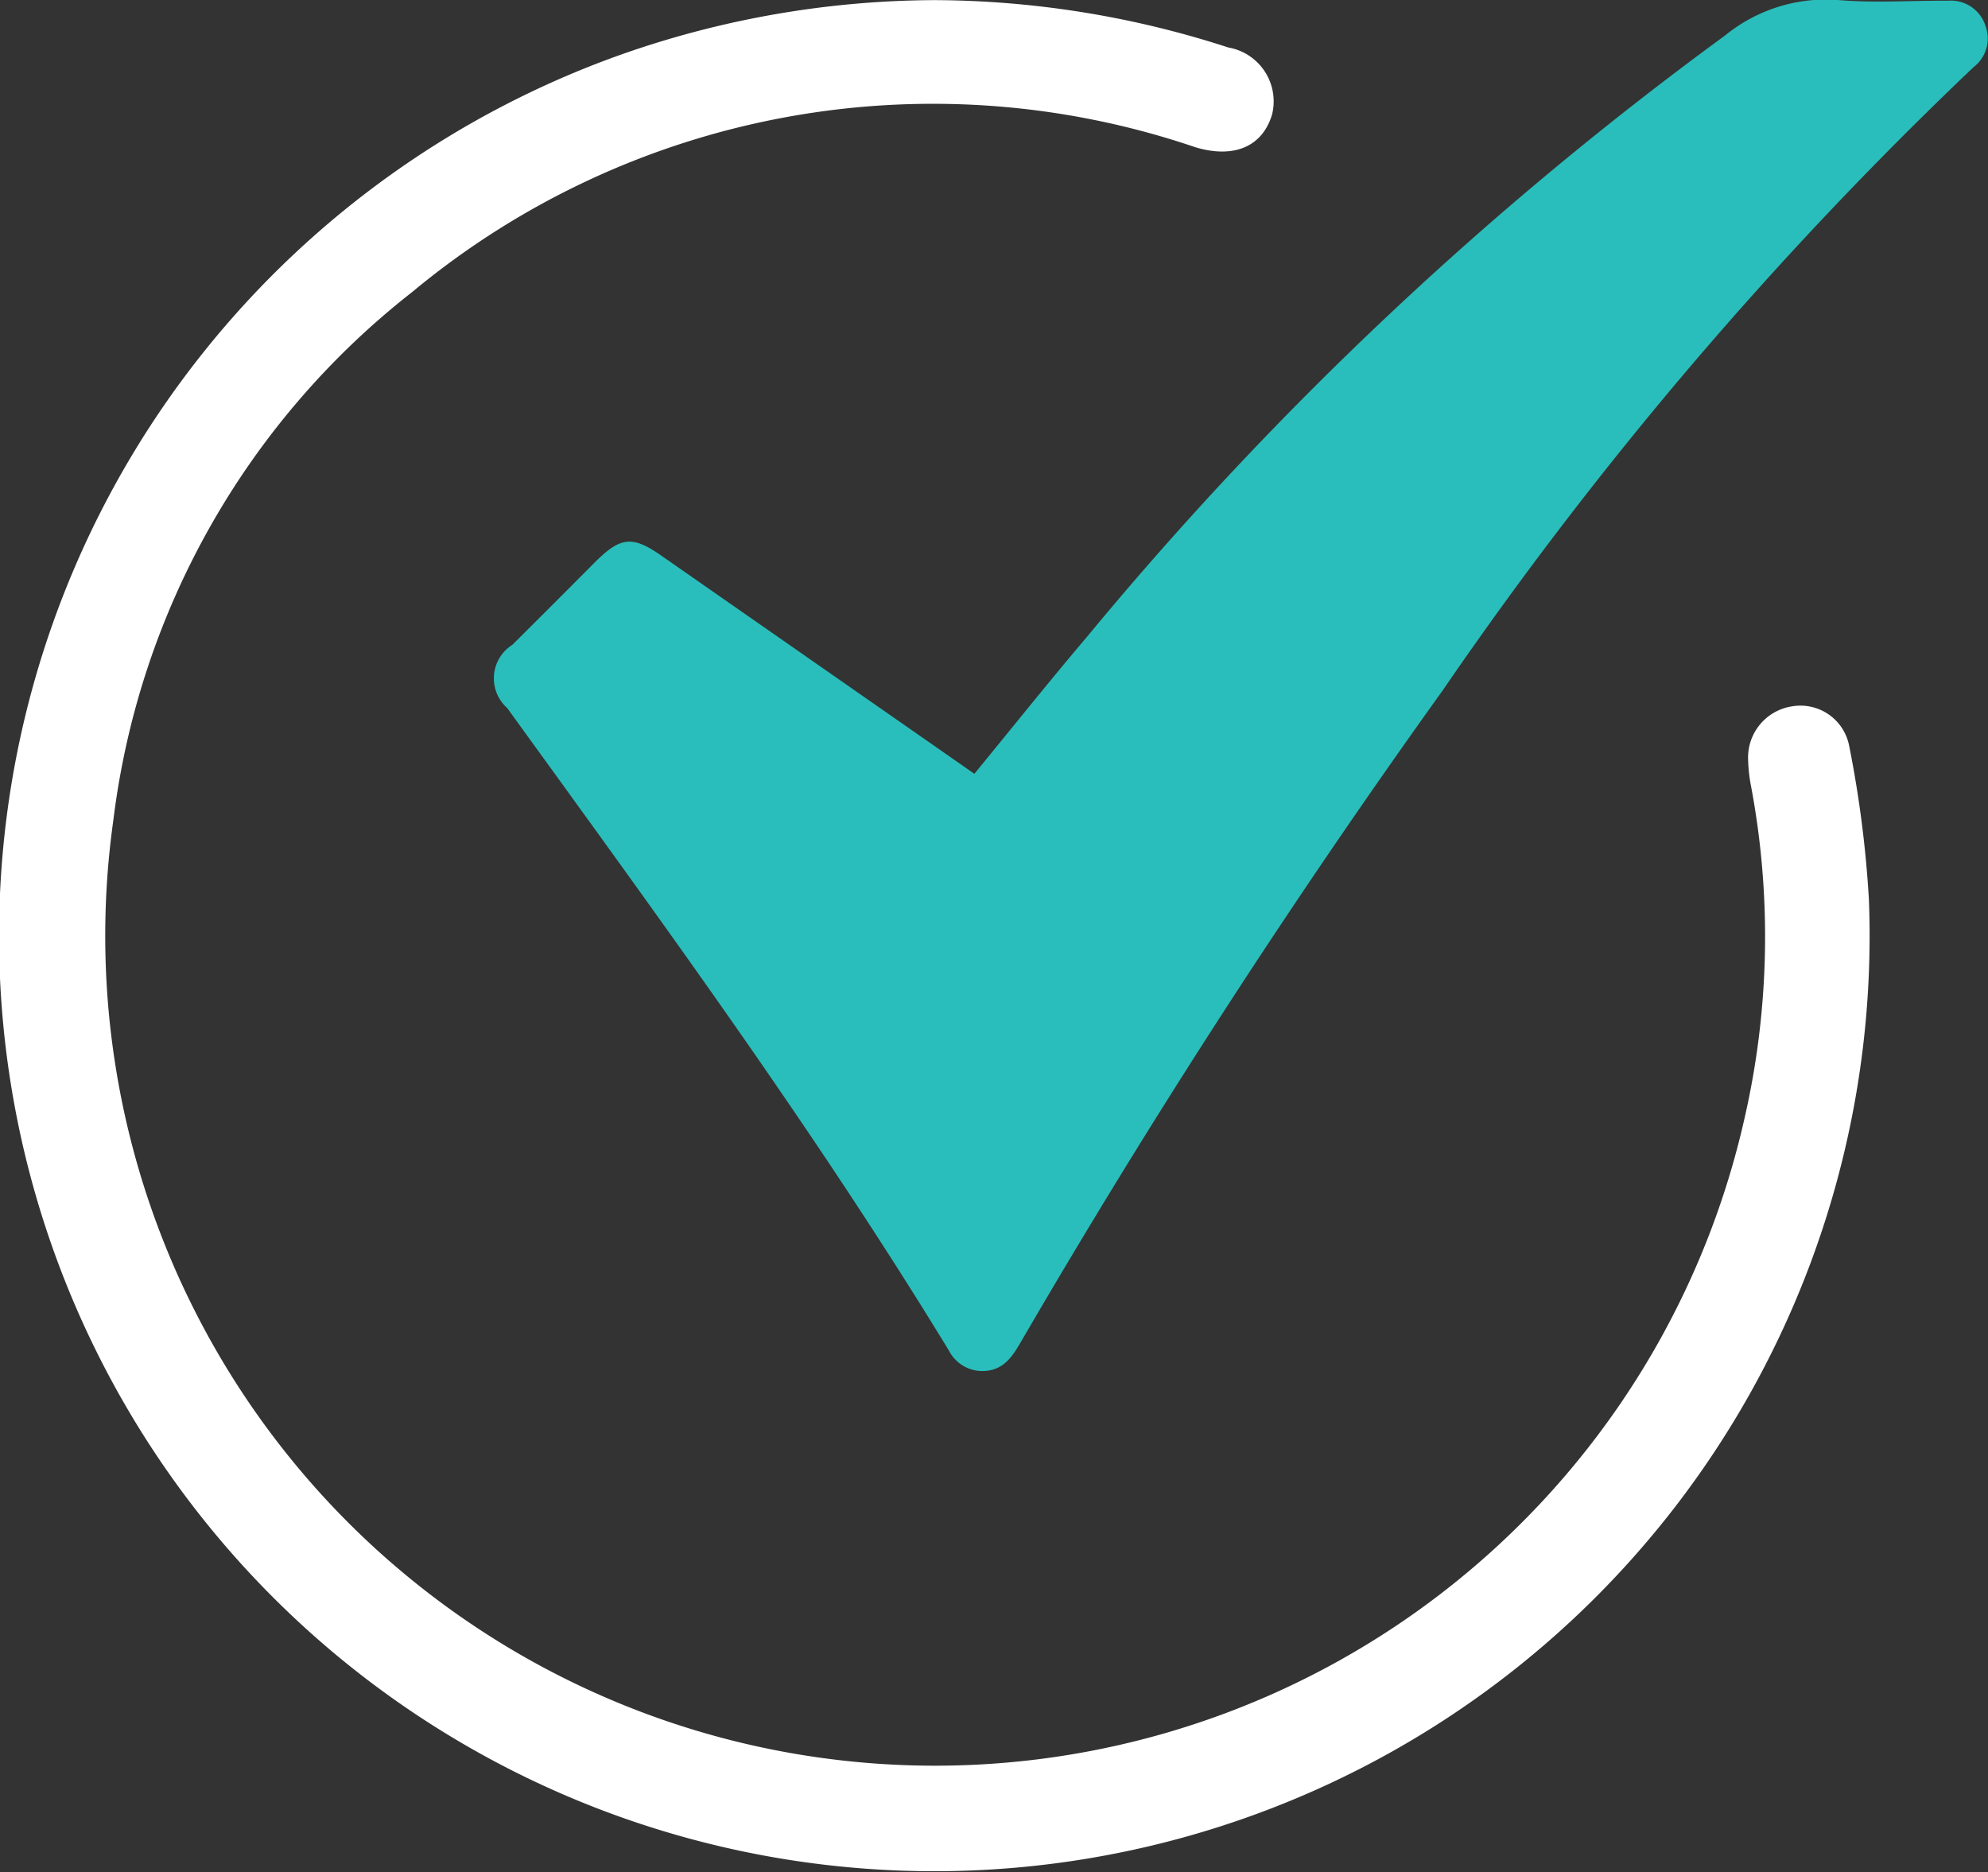 <?xml version="1.0" encoding="UTF-8"?>
<svg xmlns="http://www.w3.org/2000/svg" xmlns:xlink="http://www.w3.org/1999/xlink" width="16.792" height="15.812" viewBox="0 0 16.792 15.812">
  <rect x="0" y="0" width="16.792" height="15.812" fill="#333333" stroke="none"/>
  <defs>
    <clipPath id="clip-path">
      <rect id="Rectangle_146052" data-name="Rectangle 146052" width="12.62" height="11.581" fill="#29bebb"></rect>
    </clipPath>
    <clipPath id="clip-path-2">
      <rect id="Rectangle_146053" data-name="Rectangle 146053" width="15.792" height="15.812" fill="#fff"></rect>
    </clipPath>
  </defs>
  <g id="Group_6002" data-name="Group 6002" transform="translate(-374.309 -2941.312)">
    <g id="Group_5842" data-name="Group 5842" transform="translate(378.481 2941.312)">
      <g id="Group_5841" data-name="Group 5841" clip-path="url(#clip-path)">
        <path id="Path_4264" data-name="Path 4264" d="M4.057,6.538c.322-.392.632-.781.953-1.159A29.785,29.785,0,0,1,10.4.3a1.349,1.349,0,0,1,.94-.3c.311.028.627.005.941.007a.307.307,0,0,1,.317.21.305.305,0,0,1-.1.351A33,33,0,0,0,8.015,5.831Q6.1,8.5,4.453,11.332c-.07.12-.141.235-.3.248a.317.317,0,0,1-.31-.172C2.7,9.533,1.4,7.761.112,5.981a.335.335,0,0,1,.044-.534q.351-.349.7-.7c.215-.213.314-.223.558-.053l2.5,1.742.143.1" transform="translate(0 -0.001)" fill="#29bebb"></path>
      </g>
    </g>
    <g id="Group_5844" data-name="Group 5844" transform="translate(374.309 2941.312)">
      <g id="Group_5843" data-name="Group 5843" clip-path="url(#clip-path-2)">
        <path id="Path_4265" data-name="Path 4265" d="M7.9,0a8.113,8.113,0,0,1,2.476.4.462.462,0,0,1,.37.565c-.081.273-.322.375-.647.278A6.88,6.88,0,0,0,3.482,2.466,6.7,6.7,0,0,0,.959,6.922,7.009,7.009,0,0,0,14.737,9.442a6.866,6.866,0,0,0,.055-2.8,1.353,1.353,0,0,1-.025-.221.437.437,0,0,1,.371-.456.419.419,0,0,1,.482.332,9.4,9.4,0,0,1,.167,1.3A7.9,7.9,0,1,1,5.247.46,8.051,8.051,0,0,1,7.9,0" transform="translate(-0.001 0.001)" fill="#fff"></path>
      </g>
    </g>
  </g>
</svg>
